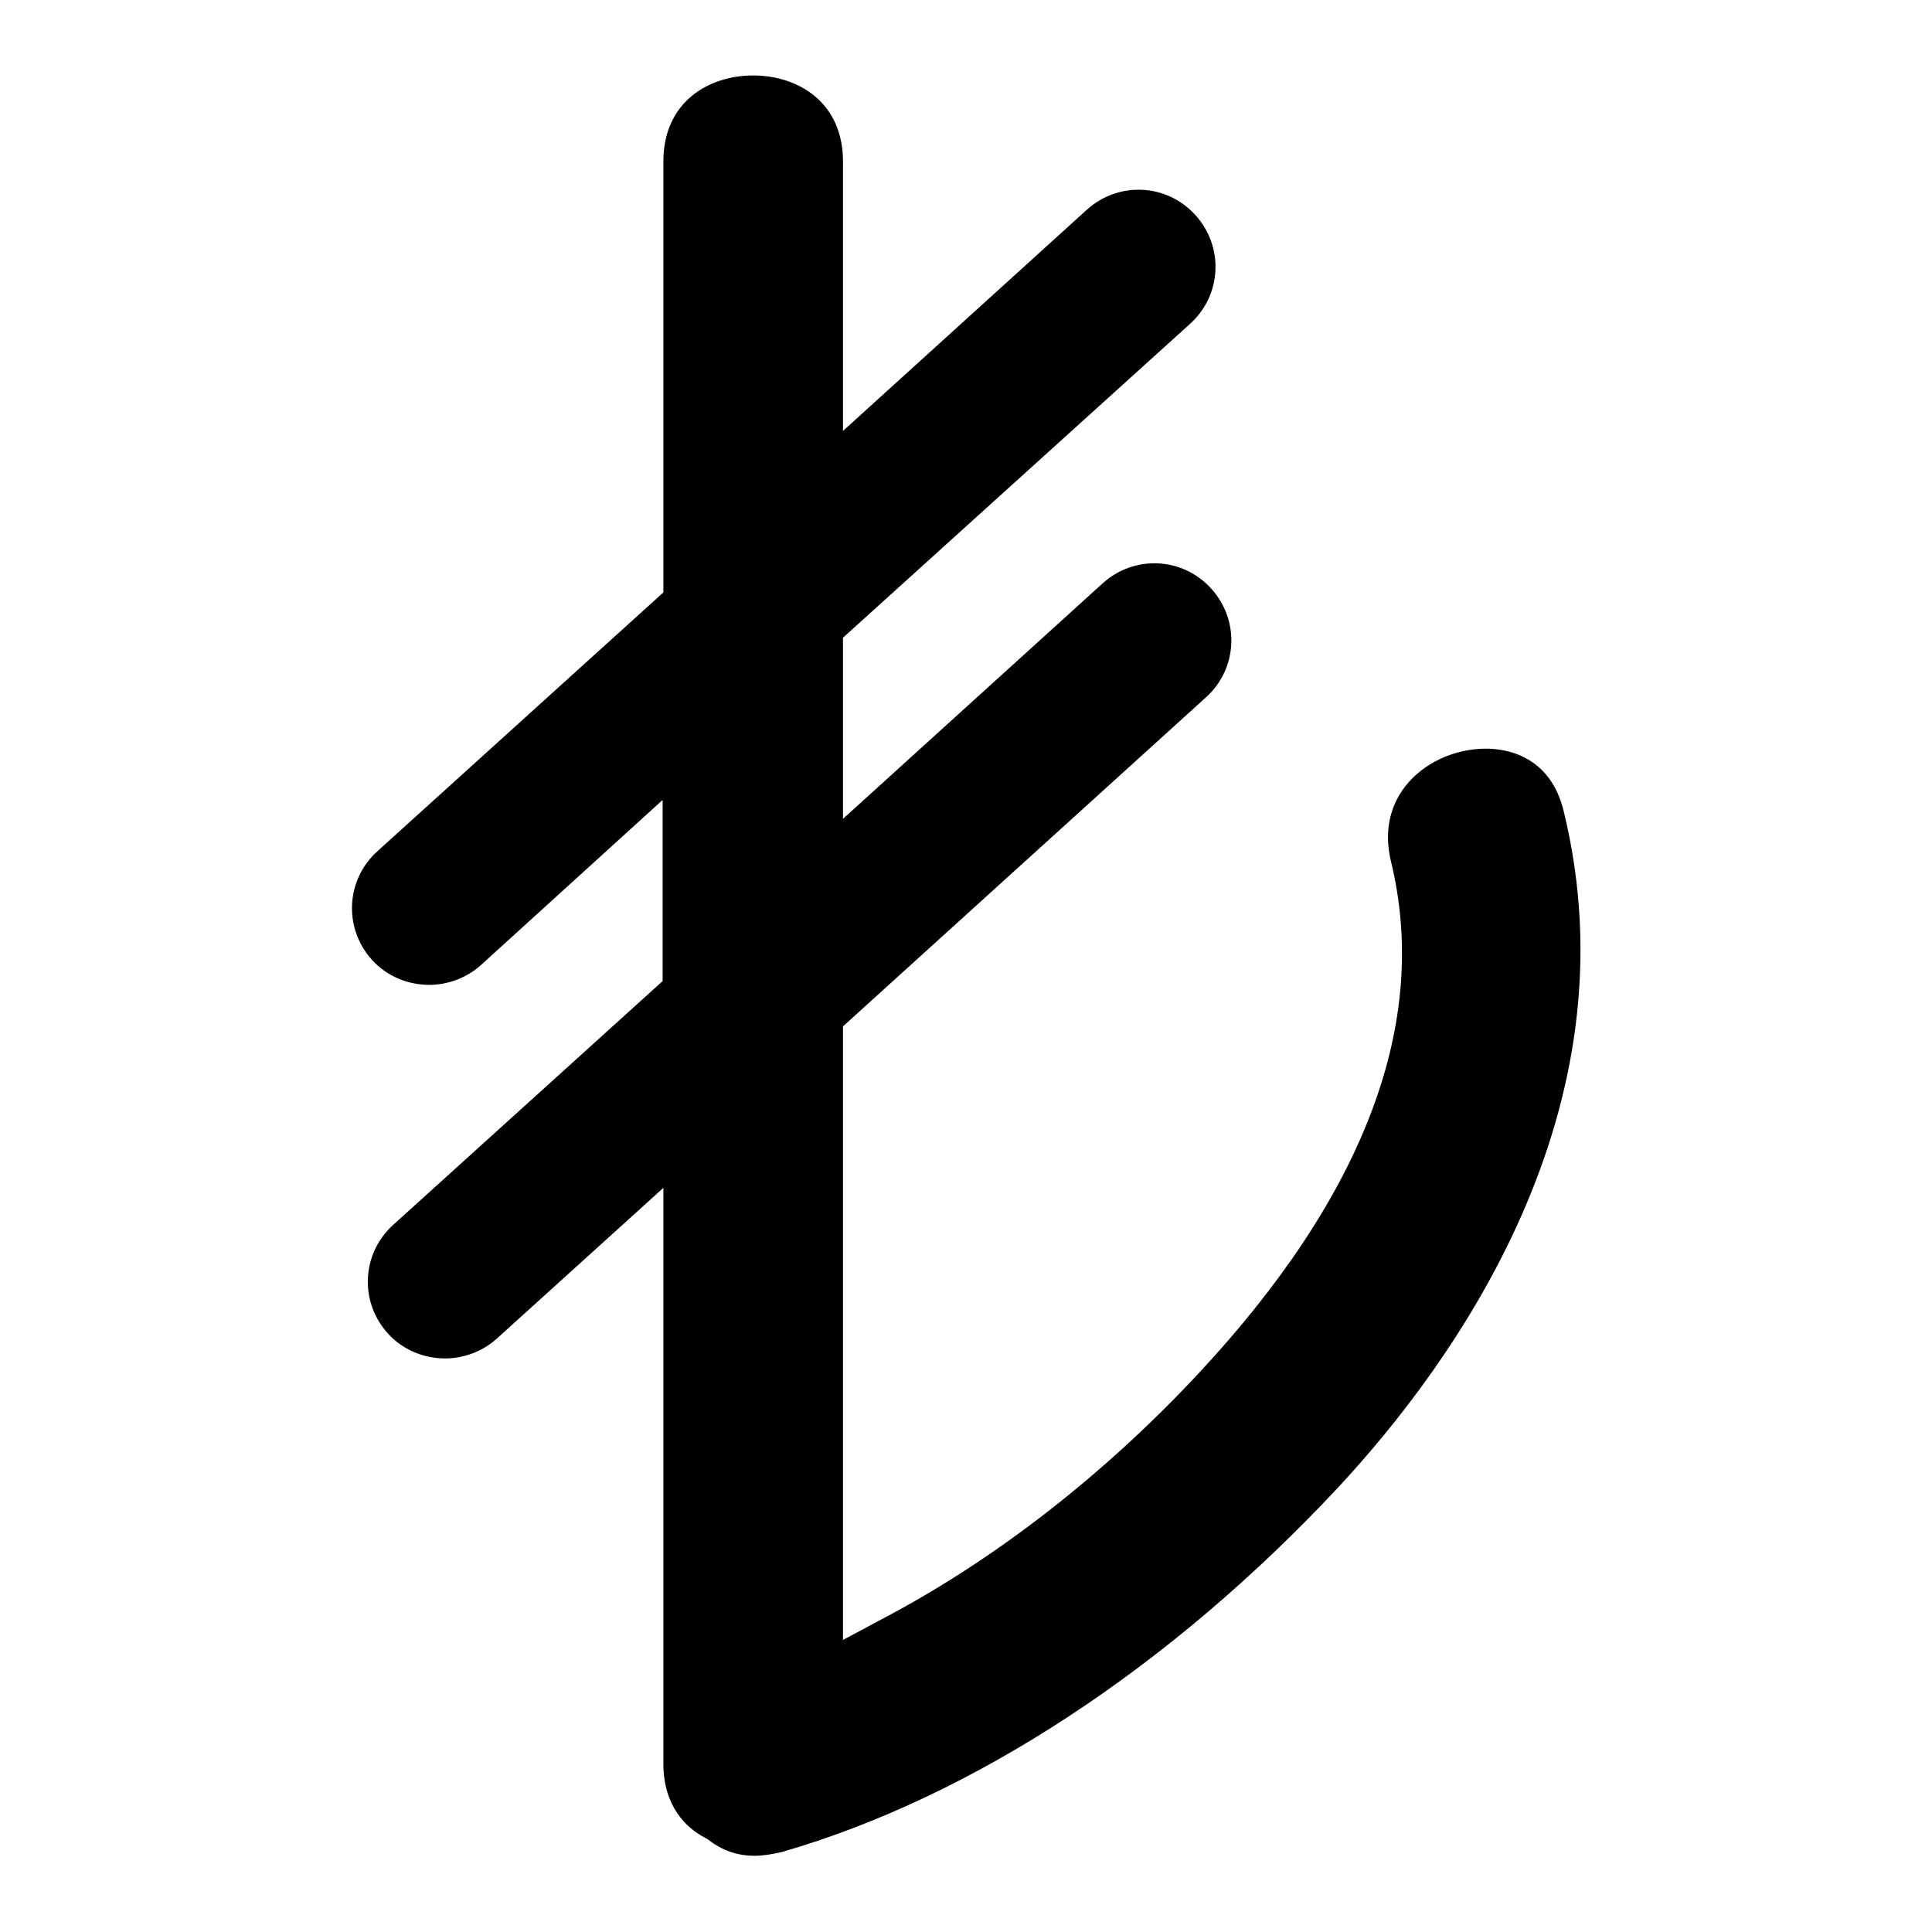 <?xml version="1.0" encoding="utf-8"?>
<!-- Svg Vector Icons : http://www.onlinewebfonts.com/icon -->
<!DOCTYPE svg PUBLIC "-//W3C//DTD SVG 1.1//EN" "http://www.w3.org/Graphics/SVG/1.1/DTD/svg11.dtd">
<svg version="1.1" xmlns="http://www.w3.org/2000/svg" xmlns:xlink="http://www.w3.org/1999/xlink" x="0px" y="0px" viewBox="0 0 256 256" enable-background="new 0 0 256 256" xml:space="preserve">
<g><g><g><path fill="#000000" d="M207.2,107.5c-1.8-7.5-7.8-8.3-10.3-8.3c-4.2,0-8.3,1.9-10.7,5c-2.1,2.7-2.8,6.1-1.9,9.9c5.2,21.3-3.4,44.2-25.5,67.9c-12.5,13.4-26.8,24.5-41.3,32.2l-5.8,3.1v-81.3l48.1-43.6c4.2-3.8,4.5-10.2,0.7-14.4c-3.8-4.2-10.2-4.5-14.4-0.7l-34.4,31.2v-24l46-41.6c4.2-3.8,4.5-10.2,0.7-14.4c-3.8-4.2-10.2-4.5-14.4-0.7l-32.3,29.3V21.4c0-7.9-6-11.4-11.9-11.4s-11.9,3.5-11.9,11.4v57.1l-37.9,34.3c-4.2,3.8-4.5,10.2-0.7,14.4c2,2.2,4.8,3.3,7.6,3.3c2.4,0,4.9-0.9,6.8-2.6L87.8,106v24l-35.7,32.3c-4.2,3.8-4.5,10.2-0.7,14.4c2,2.2,4.8,3.3,7.6,3.3c2.4,0,4.9-0.9,6.8-2.6l22.1-20v76.3c0,5.6,3,8.5,5.5,9.8l0.5,0.3c1.8,1.4,3.8,2.1,6.1,2.1l0,0c1.1,0,2.3-0.2,3.6-0.5c25.3-7.3,51.5-24.5,73.8-48.4C192.6,180.6,216.9,147.2,207.2,107.5z"/></g><g></g><g></g><g></g><g></g><g></g><g></g><g></g><g></g><g></g><g></g><g></g><g></g><g></g><g></g><g></g></g></g>
</svg>